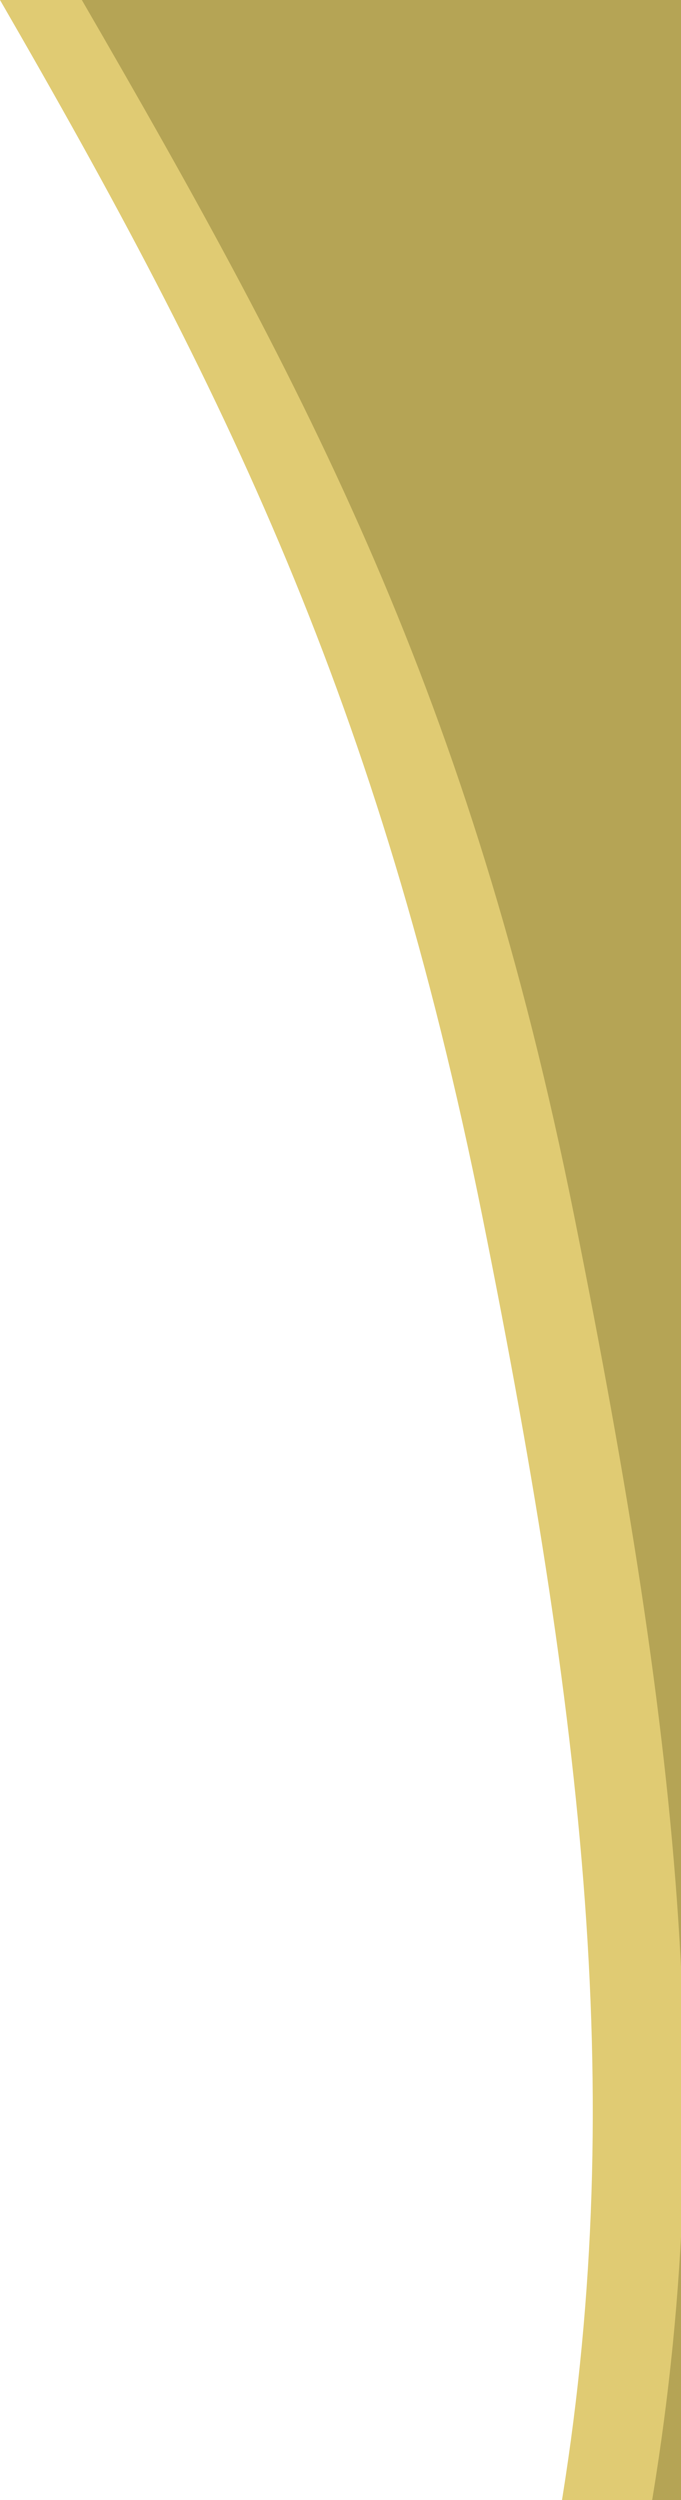 <svg xmlns="http://www.w3.org/2000/svg" xmlns:xlink="http://www.w3.org/1999/xlink" viewBox="0 0 419.73 1540.43"><defs><style>.cls-1{fill:none;}.cls-2{clip-path:url(#clip-path);}.cls-3{fill:#b5a455;}.cls-4{fill:#e0cb73;}</style><clipPath id="clip-path"><rect class="cls-1" x="4.49" width="419.73" height="1540.43"/></clipPath></defs><g id="Layer_2" data-name="Layer 2"><g id="Layer_1-2" data-name="Layer 1"><g class="cls-2"><path class="cls-3" d="M374.5,1587.6l23.4-307.12-49.73-387L266.27,478.5,105.11,107.06-23.3-46.21H658.22V1604S380.93,1587.6,374.5,1587.6Z"/></g><path class="cls-4" d="M297.27,749.4c65.87,327.83,89.9,560.34,45.4,813.07h55.48c46-255.36,22-482.41-44.21-813.07C289.56,428.51,191.66,243.84,50.44,0H0C138.85,240.23,233.49,431.93,297.27,749.4Z"/></g></g></svg>